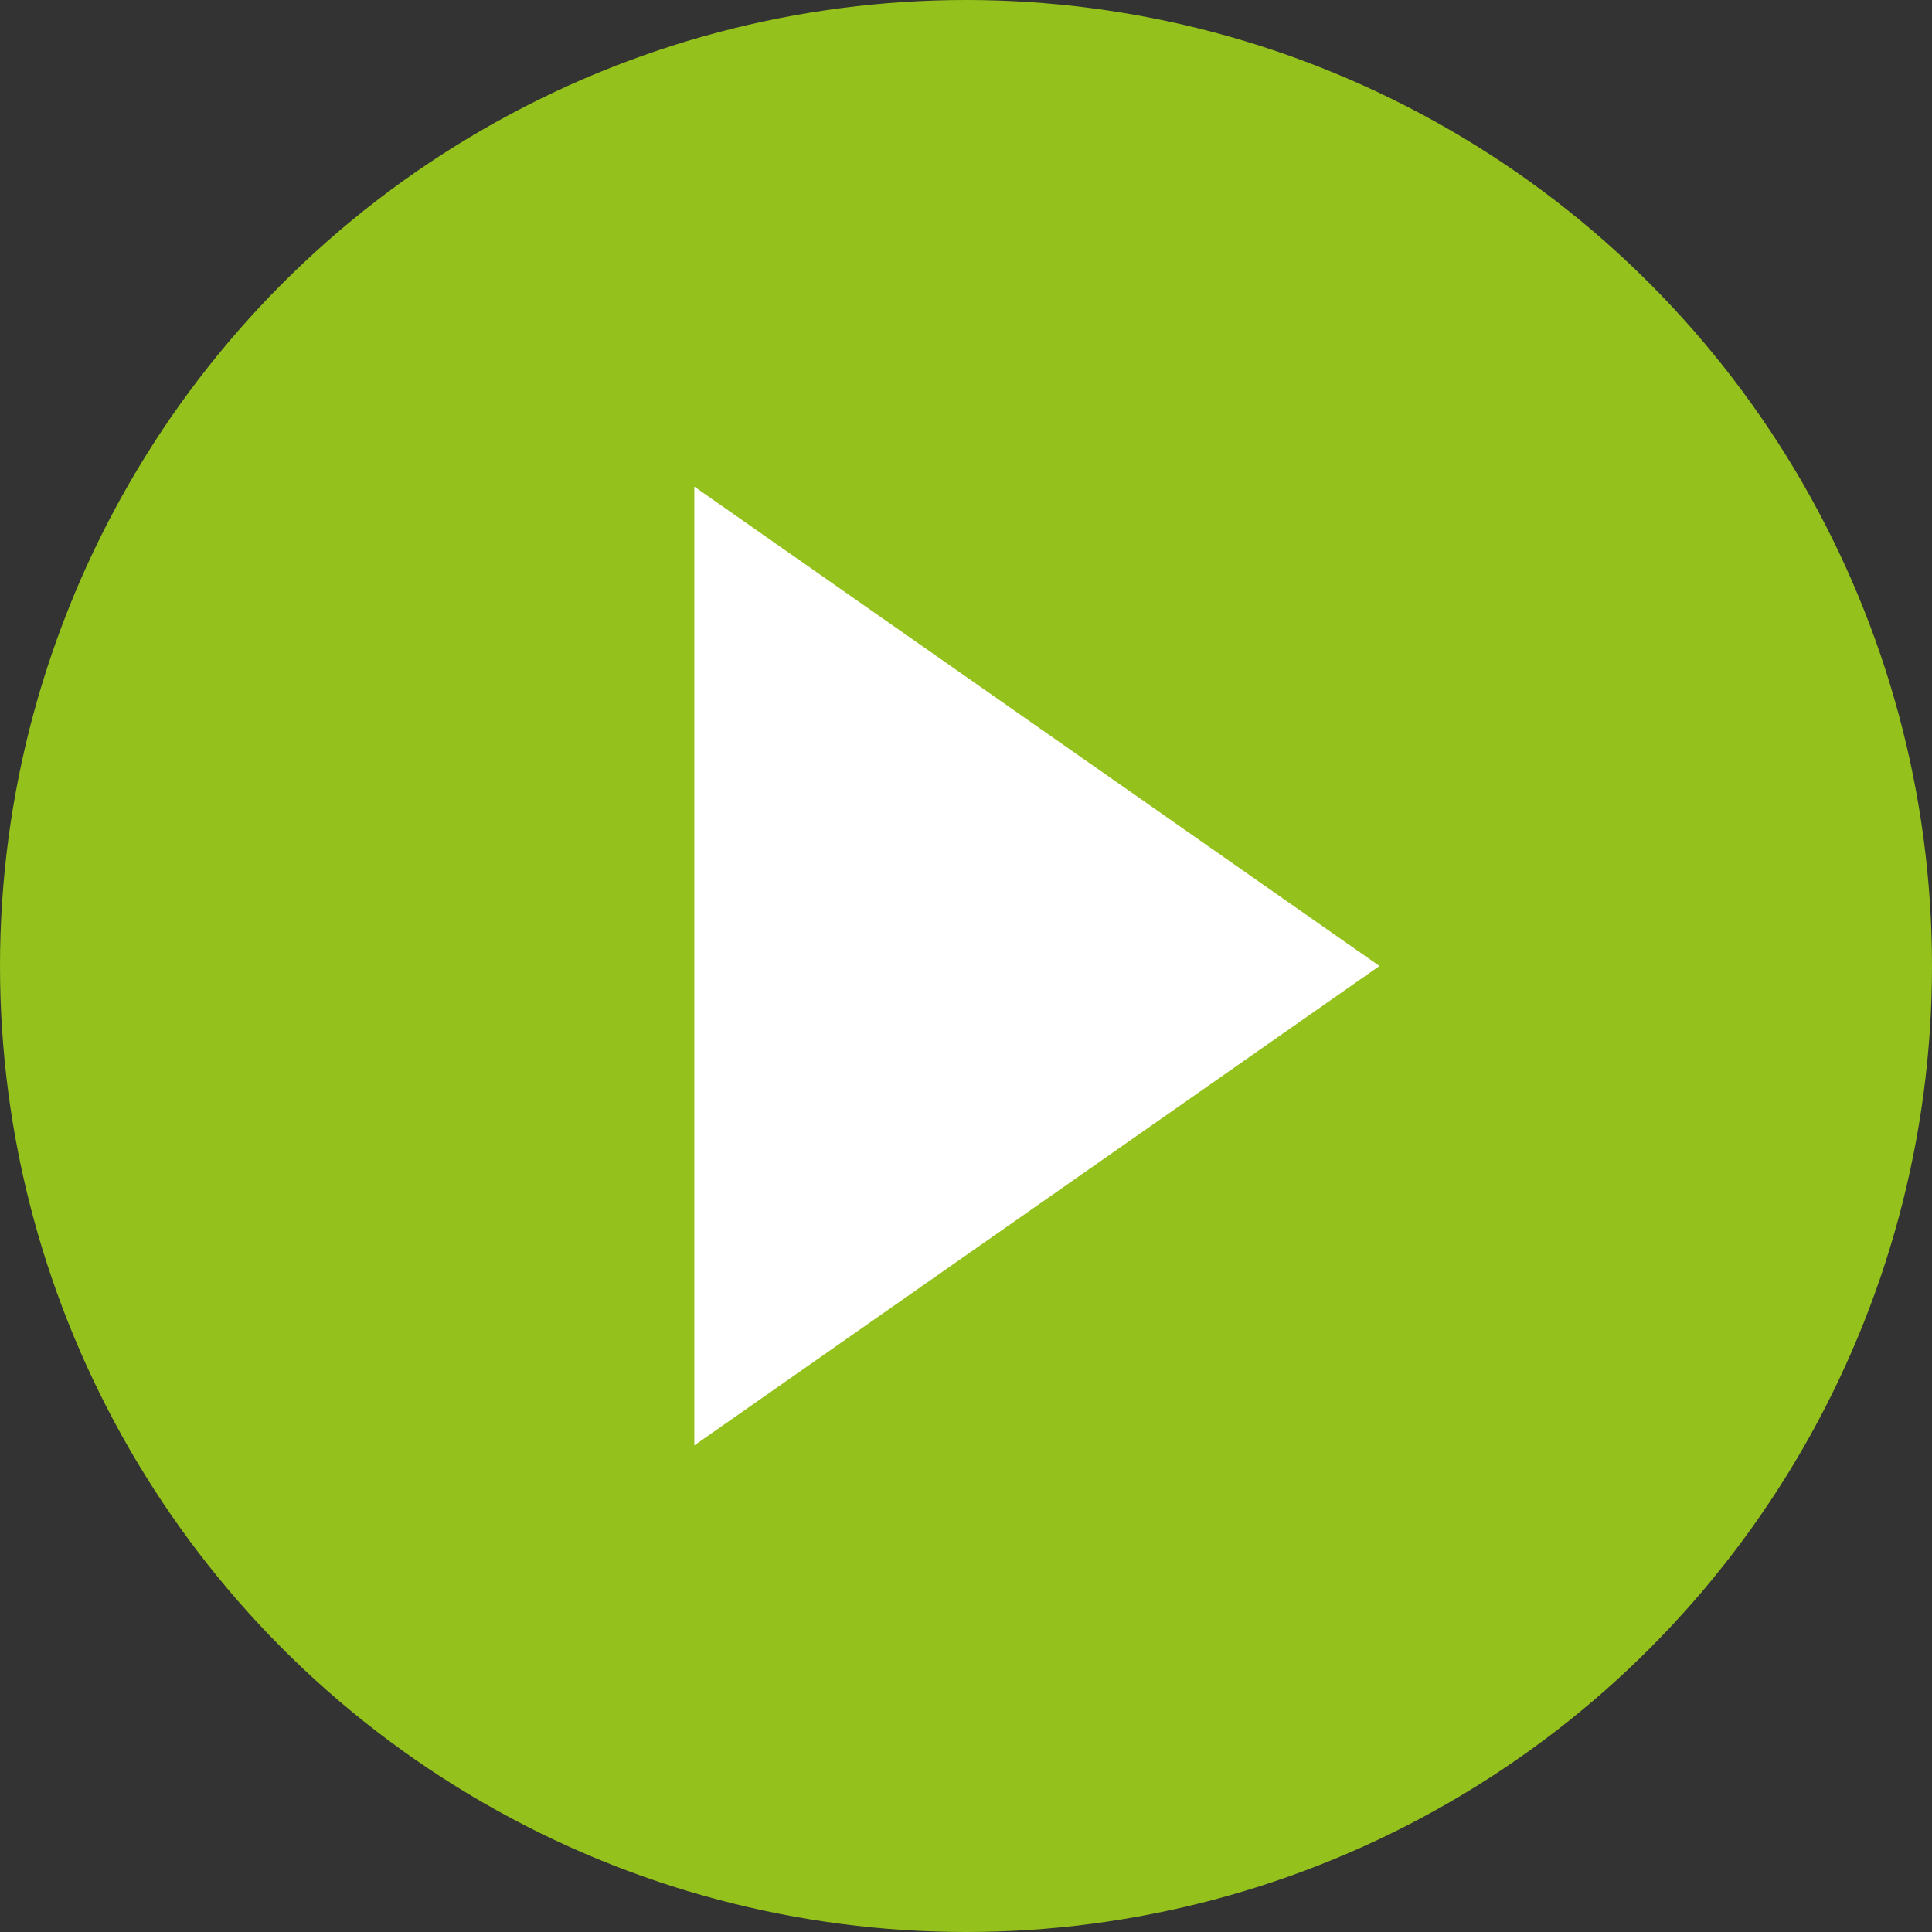 <?xml version="1.0"?>
<svg xmlns="http://www.w3.org/2000/svg" viewBox="0 0 96 96" width="75" height="75">
  <rect x="0" y="0" width="96" height="96" fill="#333333" stroke="none"/>
  <circle cx="48" cy="48" r="47" fill="#94c11c" stroke="#94c11c" stroke-linecap="square" stroke-miterlimit="10" stroke-width="2"/>
  <polygon points="35.5 69.9 35.5 26.1 66.8 48 35.5 69.9" fill="#fff" stroke="#fff" stroke-linecap="square" stroke-miterlimit="10" stroke-width="2"/>
</svg>
